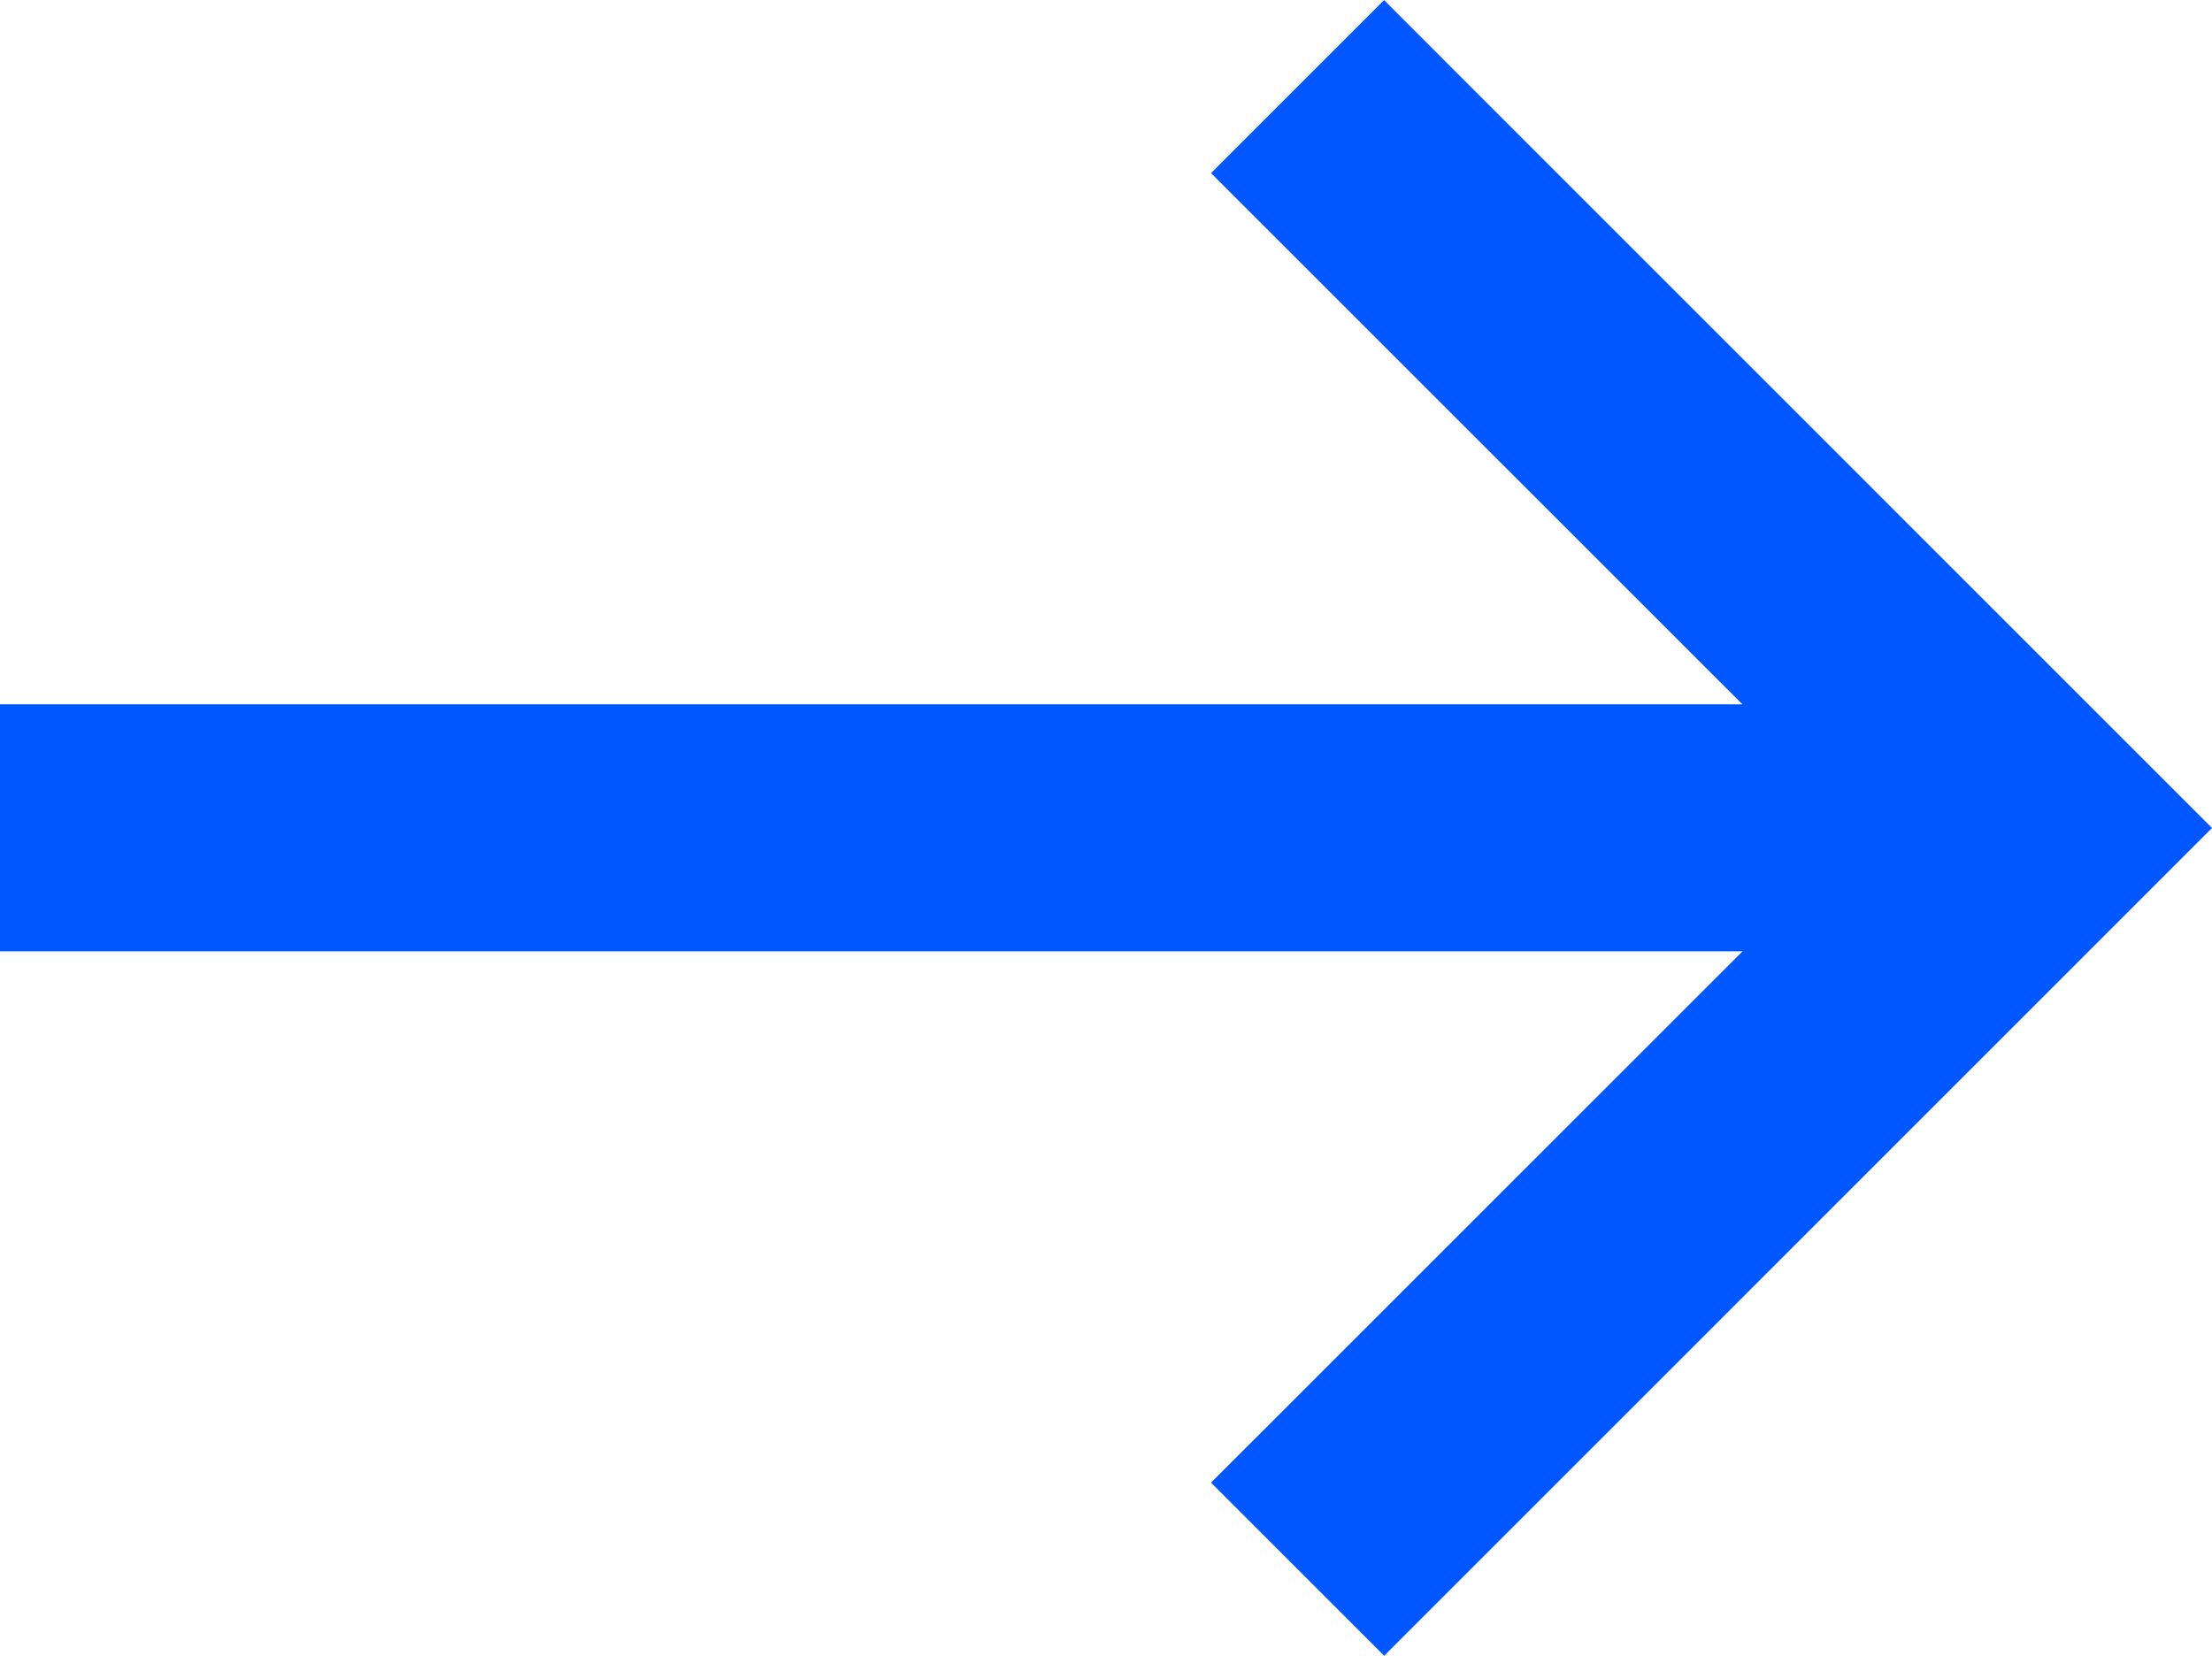 <svg xmlns="http://www.w3.org/2000/svg" width="19.06" height="14.27" viewBox="0 0 19.06 14.27">
  <g id="np_arrow-right_888647_0057FF" transform="translate(-12.5 -22.082)">
    <path id="Path_20" data-name="Path 20" d="M12.5,45.832H29v2.129H12.5Z" transform="translate(0 -17.68)" fill="#0057ff"/>
    <path id="Path_21" data-name="Path 21" d="M54.824,36.352,53.332,34.86l5.644-5.643-5.644-5.643,1.491-1.491,7.134,7.135Z" transform="translate(-30.397)" fill="#0057ff"/>
  </g>
</svg>
